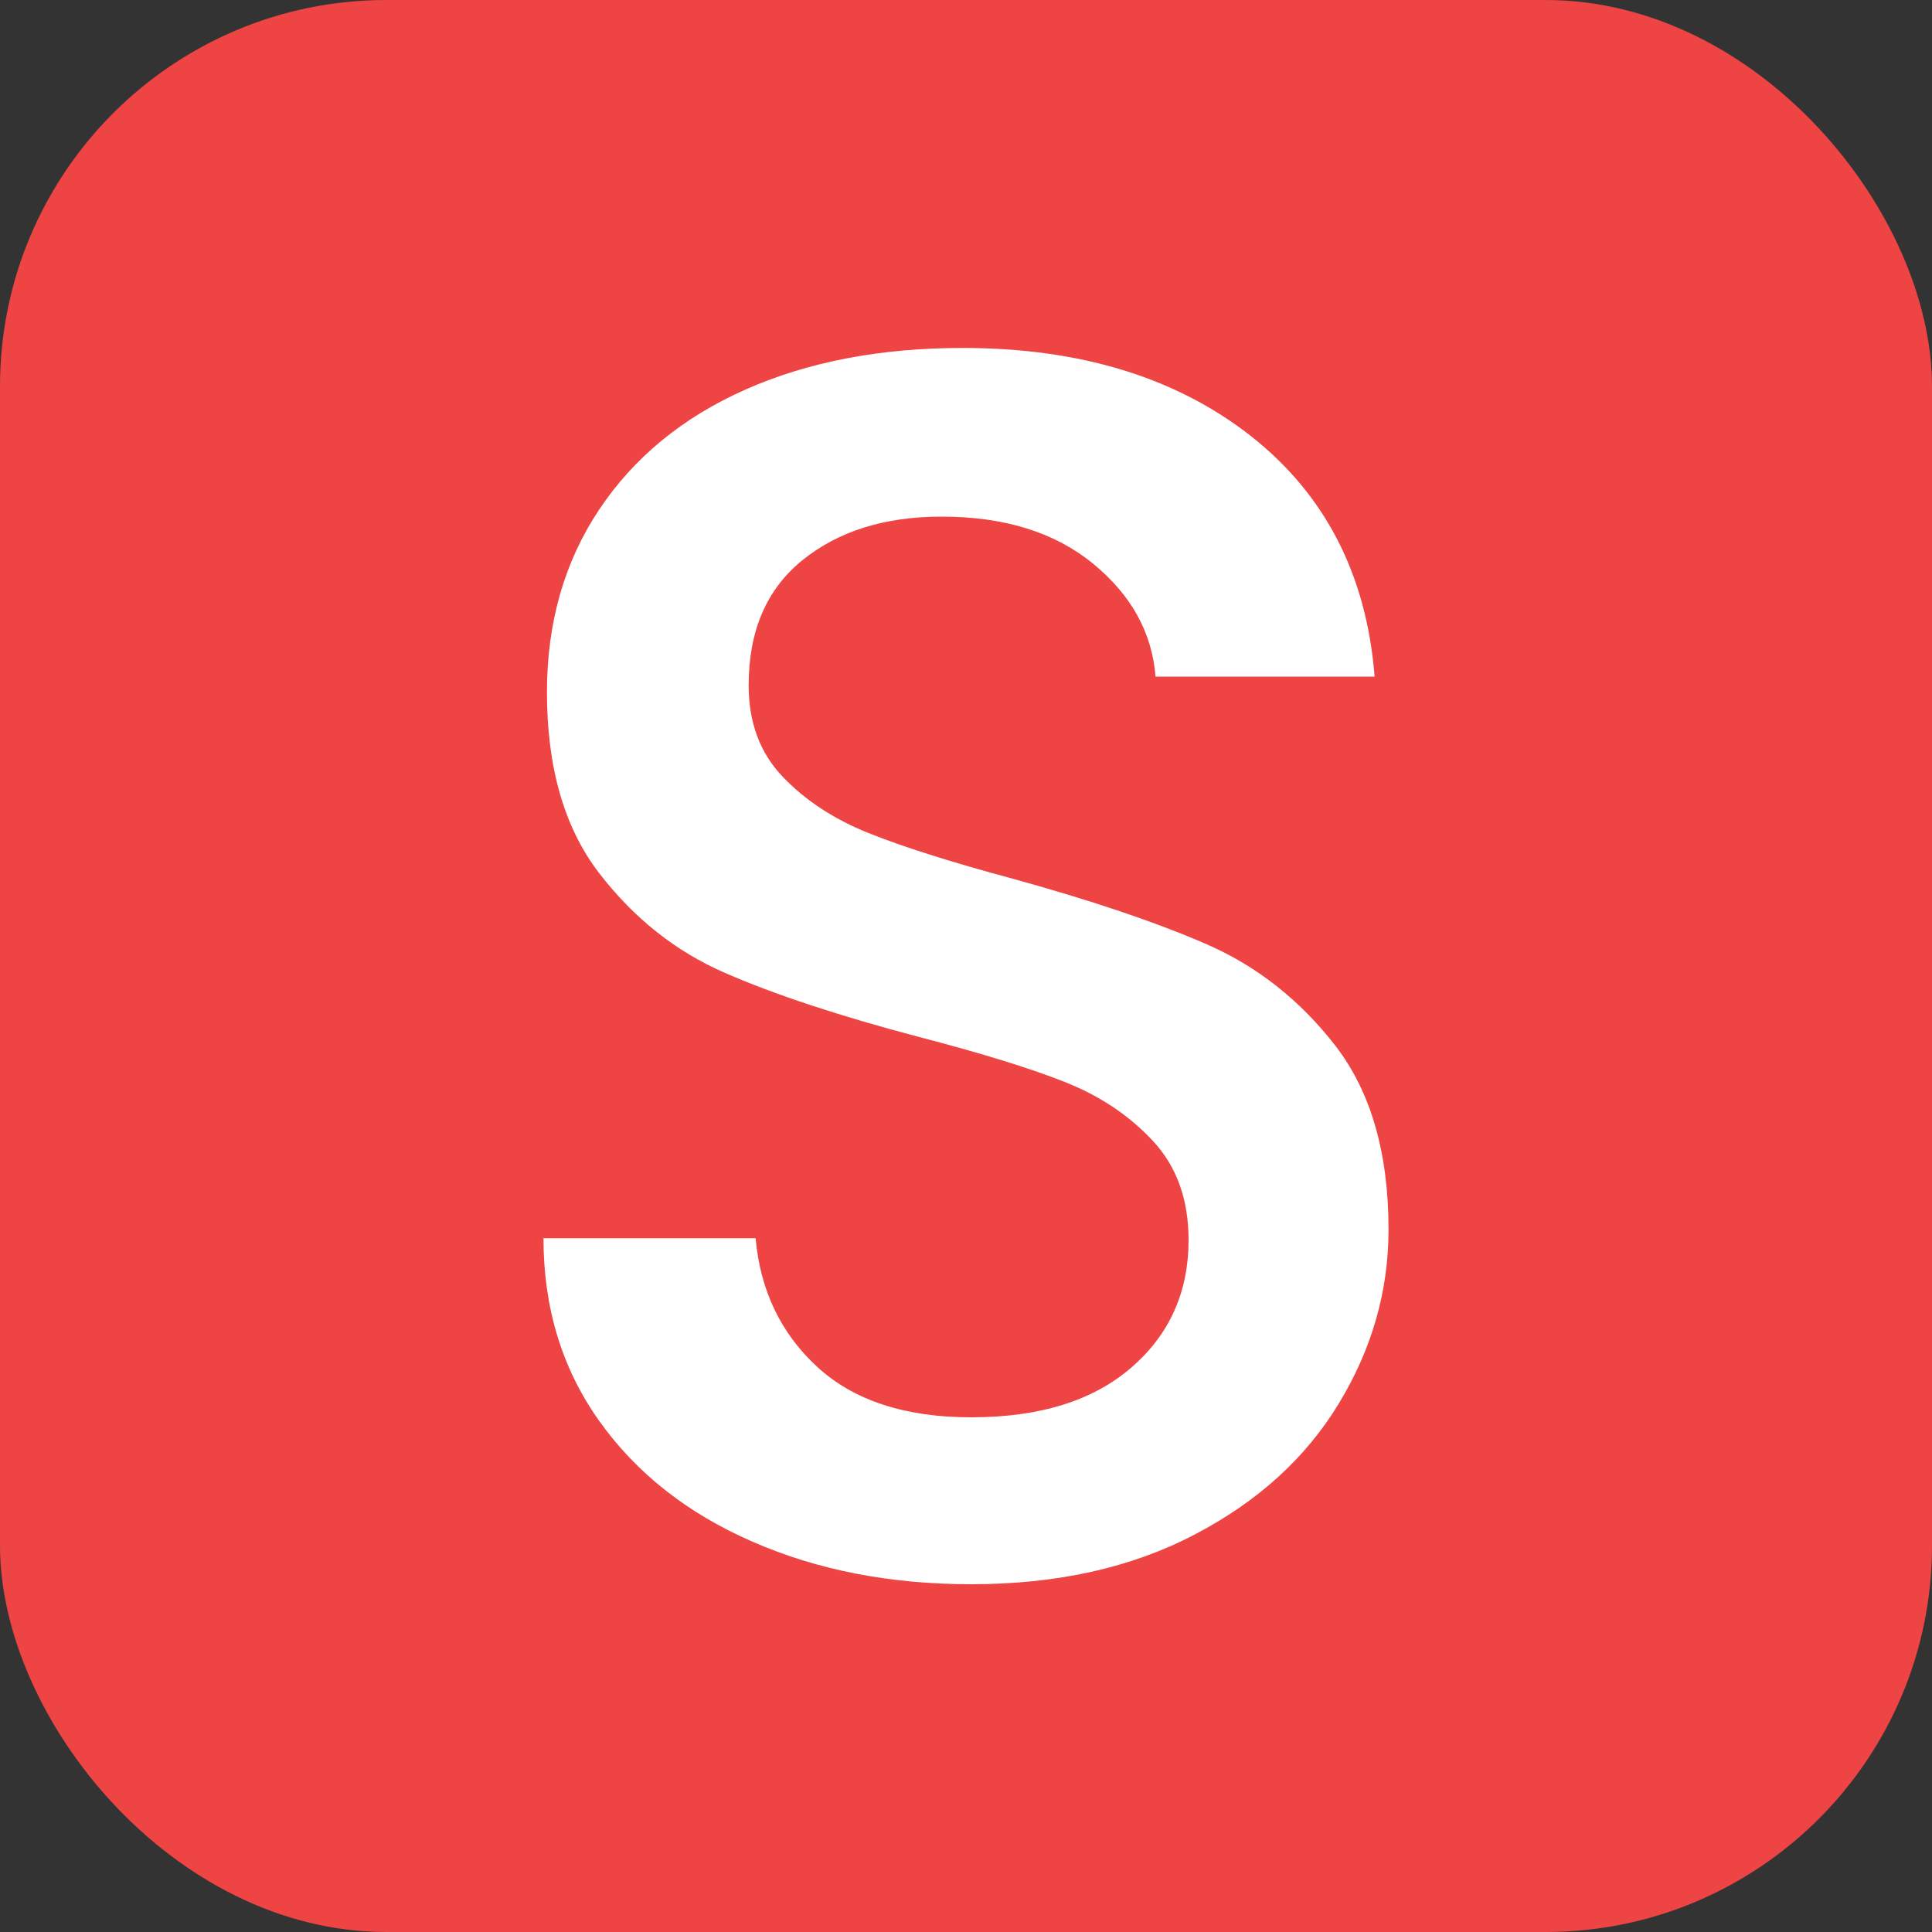 <svg xmlns="http://www.w3.org/2000/svg" width="256" height="256" viewBox="0 0 100 100"><rect x="0" y="0" width="100" height="100" fill="#333333" stroke="none"/><rect width="100" height="100" rx="20" fill="#ef4444"></rect><path fill="#fff" d="M50.27 82.00Q43.97 82.00 38.93 79.79Q33.89 77.59 31.01 73.54Q28.13 69.49 28.13 64.09L28.13 64.09L39.11 64.09Q39.47 68.14 42.30 70.75Q45.14 73.36 50.27 73.36L50.27 73.36Q55.58 73.36 58.55 70.79Q61.52 68.23 61.52 64.18L61.52 64.18Q61.52 61.03 59.67 59.05Q57.83 57.07 55.08 55.99Q52.34 54.91 47.48 53.65L47.48 53.65Q41.36 52.03 37.53 50.36Q33.71 48.70 31.01 45.19Q28.31 41.68 28.31 35.83L28.31 35.83Q28.31 30.43 31.01 26.38Q33.71 22.33 38.57 20.17Q43.43 18.01 49.82 18.01L49.82 18.01Q58.91 18.01 64.72 22.55Q70.52 27.10 71.15 35.02L71.15 35.02L59.81 35.02Q59.54 31.60 56.57 29.17Q53.60 26.74 48.74 26.74L48.74 26.74Q44.33 26.74 41.54 28.99Q38.75 31.24 38.75 35.47L38.75 35.47Q38.75 38.35 40.50 40.19Q42.26 42.04 44.96 43.12Q47.66 44.20 52.34 45.46L52.34 45.46Q58.55 47.17 62.47 48.88Q66.38 50.59 69.13 54.14Q71.87 57.70 71.87 63.64L71.87 63.64Q71.87 68.41 69.30 72.64Q66.74 76.87 61.83 79.43Q56.93 82.00 50.27 82.00L50.27 82.00Z"></path></svg>
